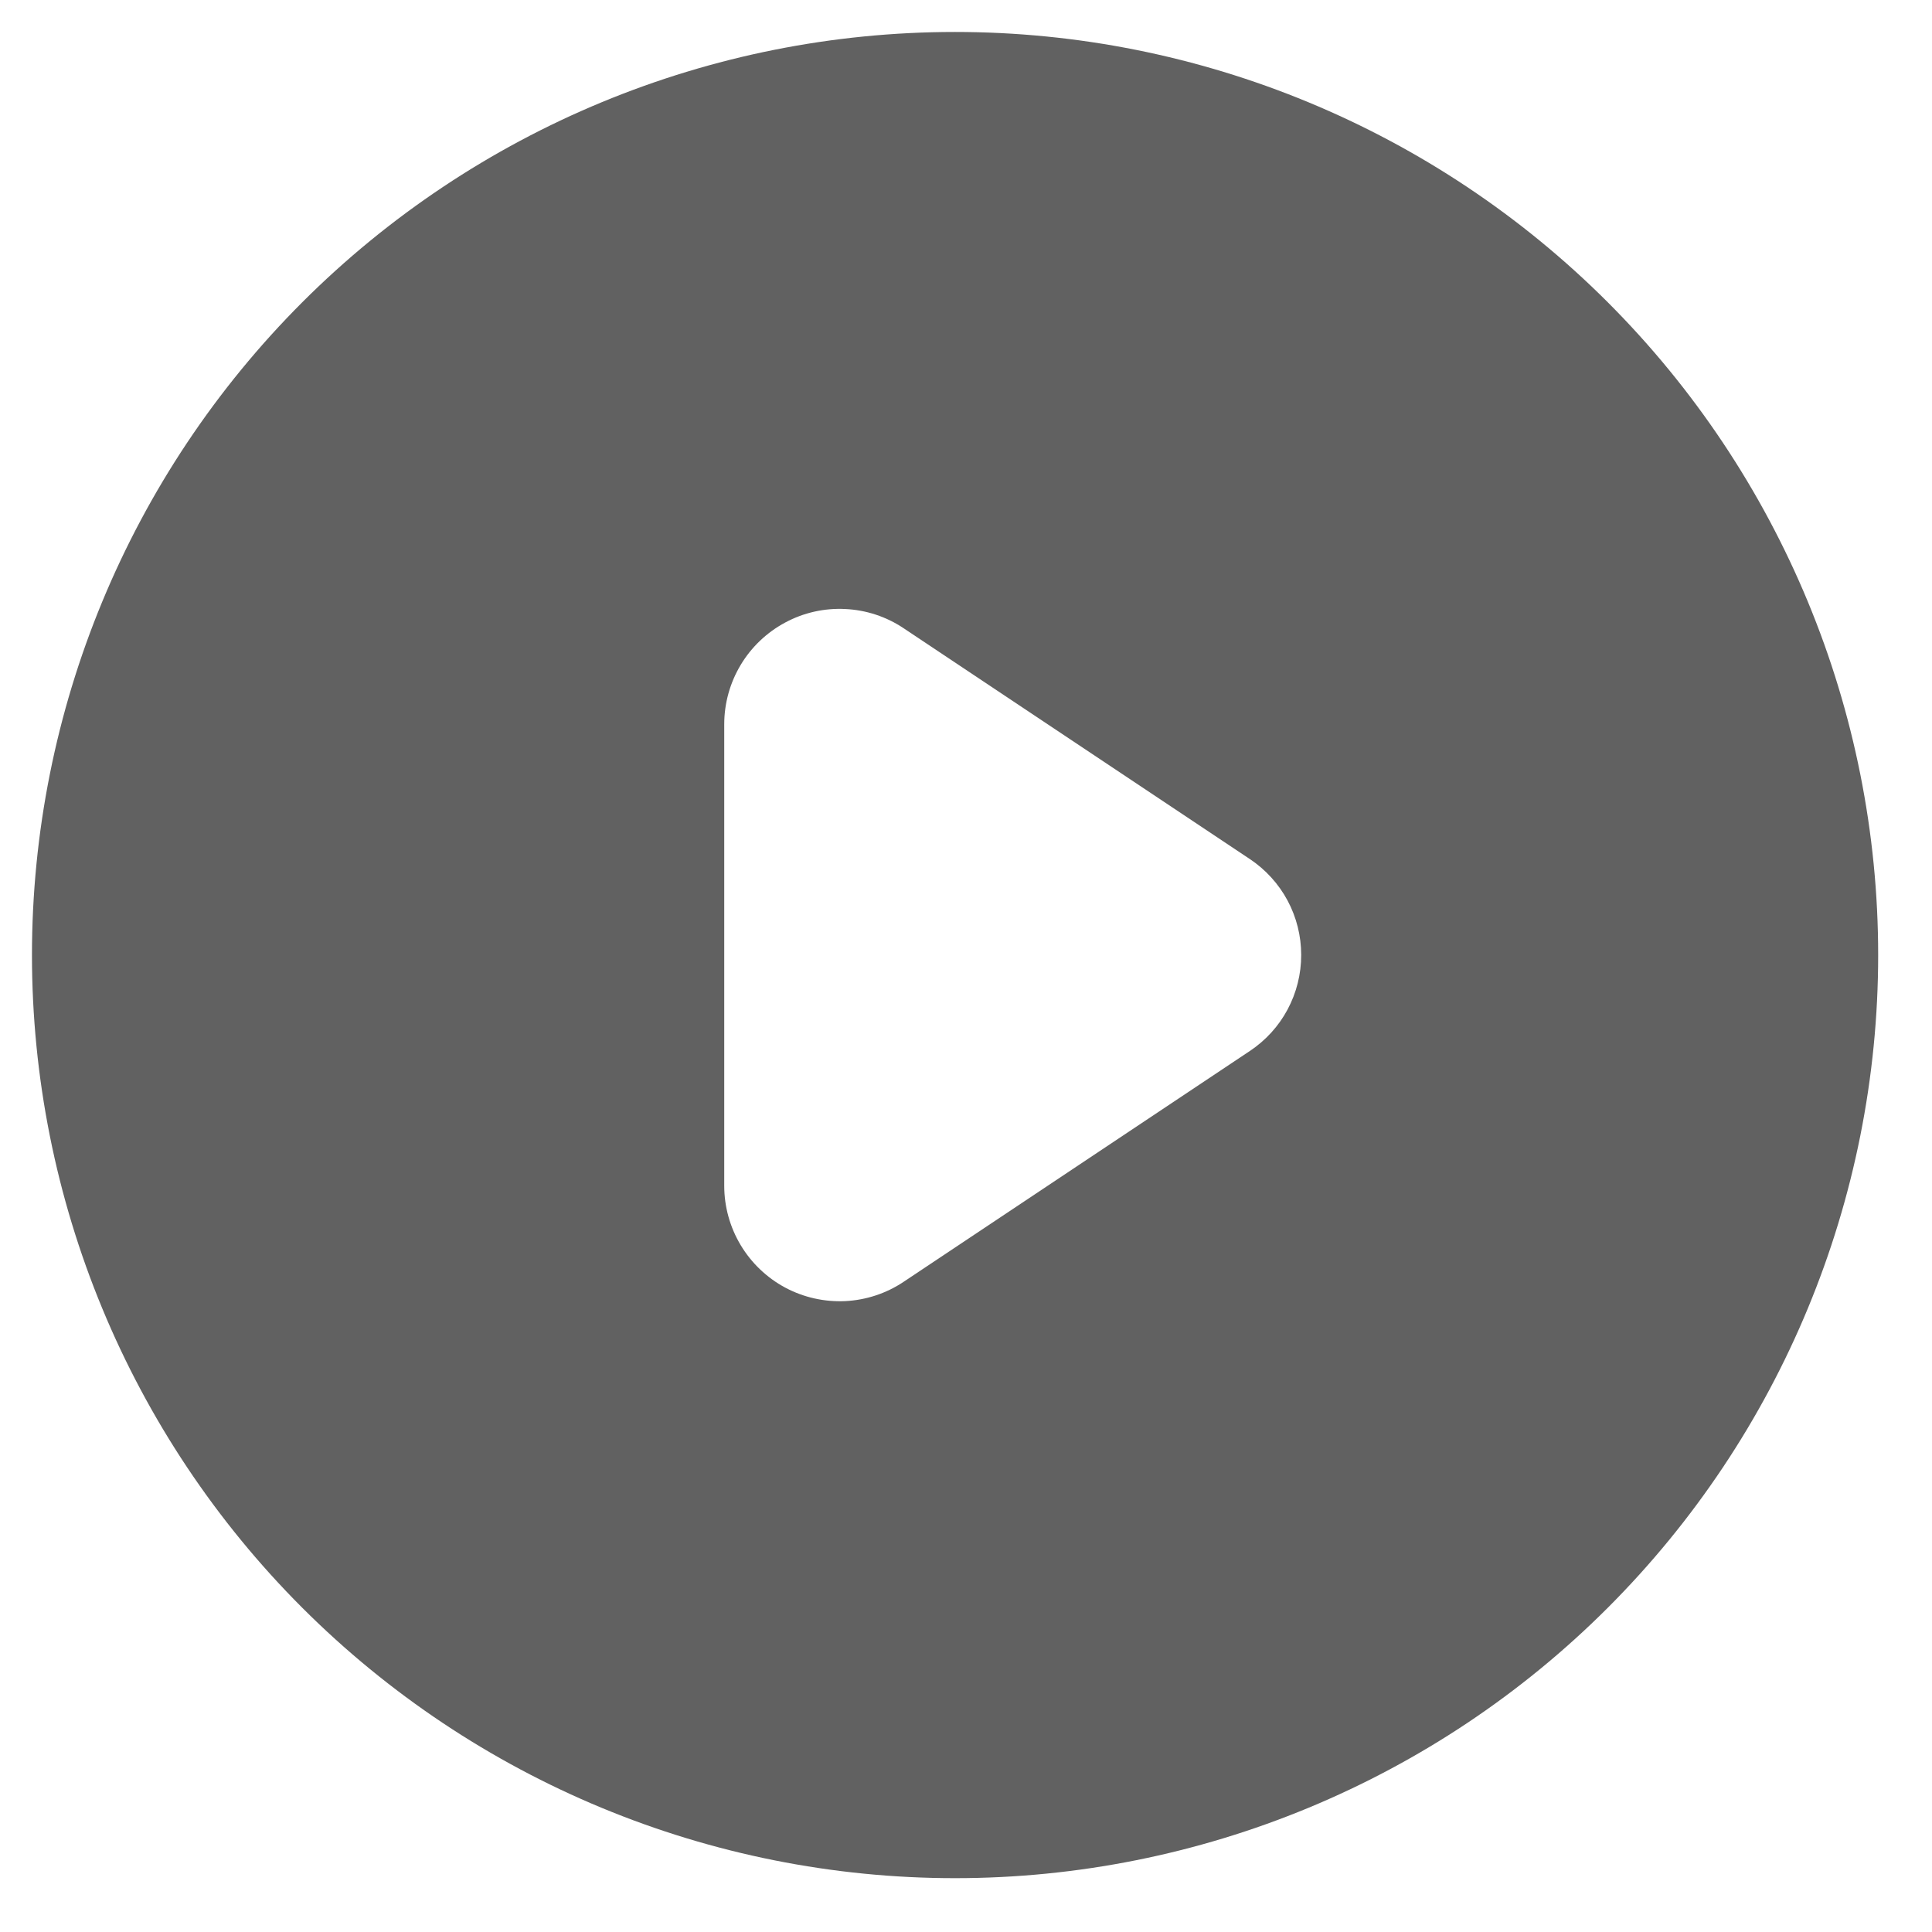 <svg width="22" height="22" viewBox="0 0 22 22" fill="none" xmlns="http://www.w3.org/2000/svg">
<path fill-rule="evenodd" clip-rule="evenodd" d="M10.875 21.387C13.663 21.387 16.337 20.279 18.308 18.308C20.279 16.337 21.387 13.663 21.387 10.875C21.387 8.087 20.279 5.414 18.308 3.442C16.337 1.471 13.663 0.364 10.875 0.364C8.087 0.364 5.414 1.471 3.442 3.442C1.471 5.414 0.364 8.087 0.364 10.875C0.364 13.663 1.471 16.337 3.442 18.308C5.414 20.279 8.087 21.387 10.875 21.387ZM10.29 7.154C10.093 7.022 9.863 6.946 9.625 6.935C9.387 6.923 9.151 6.976 8.941 7.089C8.732 7.201 8.556 7.368 8.434 7.572C8.312 7.776 8.247 8.009 8.247 8.247V13.503C8.247 13.741 8.312 13.974 8.434 14.178C8.556 14.382 8.732 14.55 8.941 14.662C9.151 14.774 9.387 14.827 9.625 14.816C9.863 14.804 10.093 14.728 10.29 14.596L14.232 11.968C14.412 11.848 14.56 11.686 14.662 11.495C14.764 11.304 14.817 11.091 14.817 10.875C14.817 10.659 14.764 10.446 14.662 10.255C14.56 10.065 14.412 9.902 14.232 9.782L10.29 7.154Z" fill="#616161"/>
</svg>
